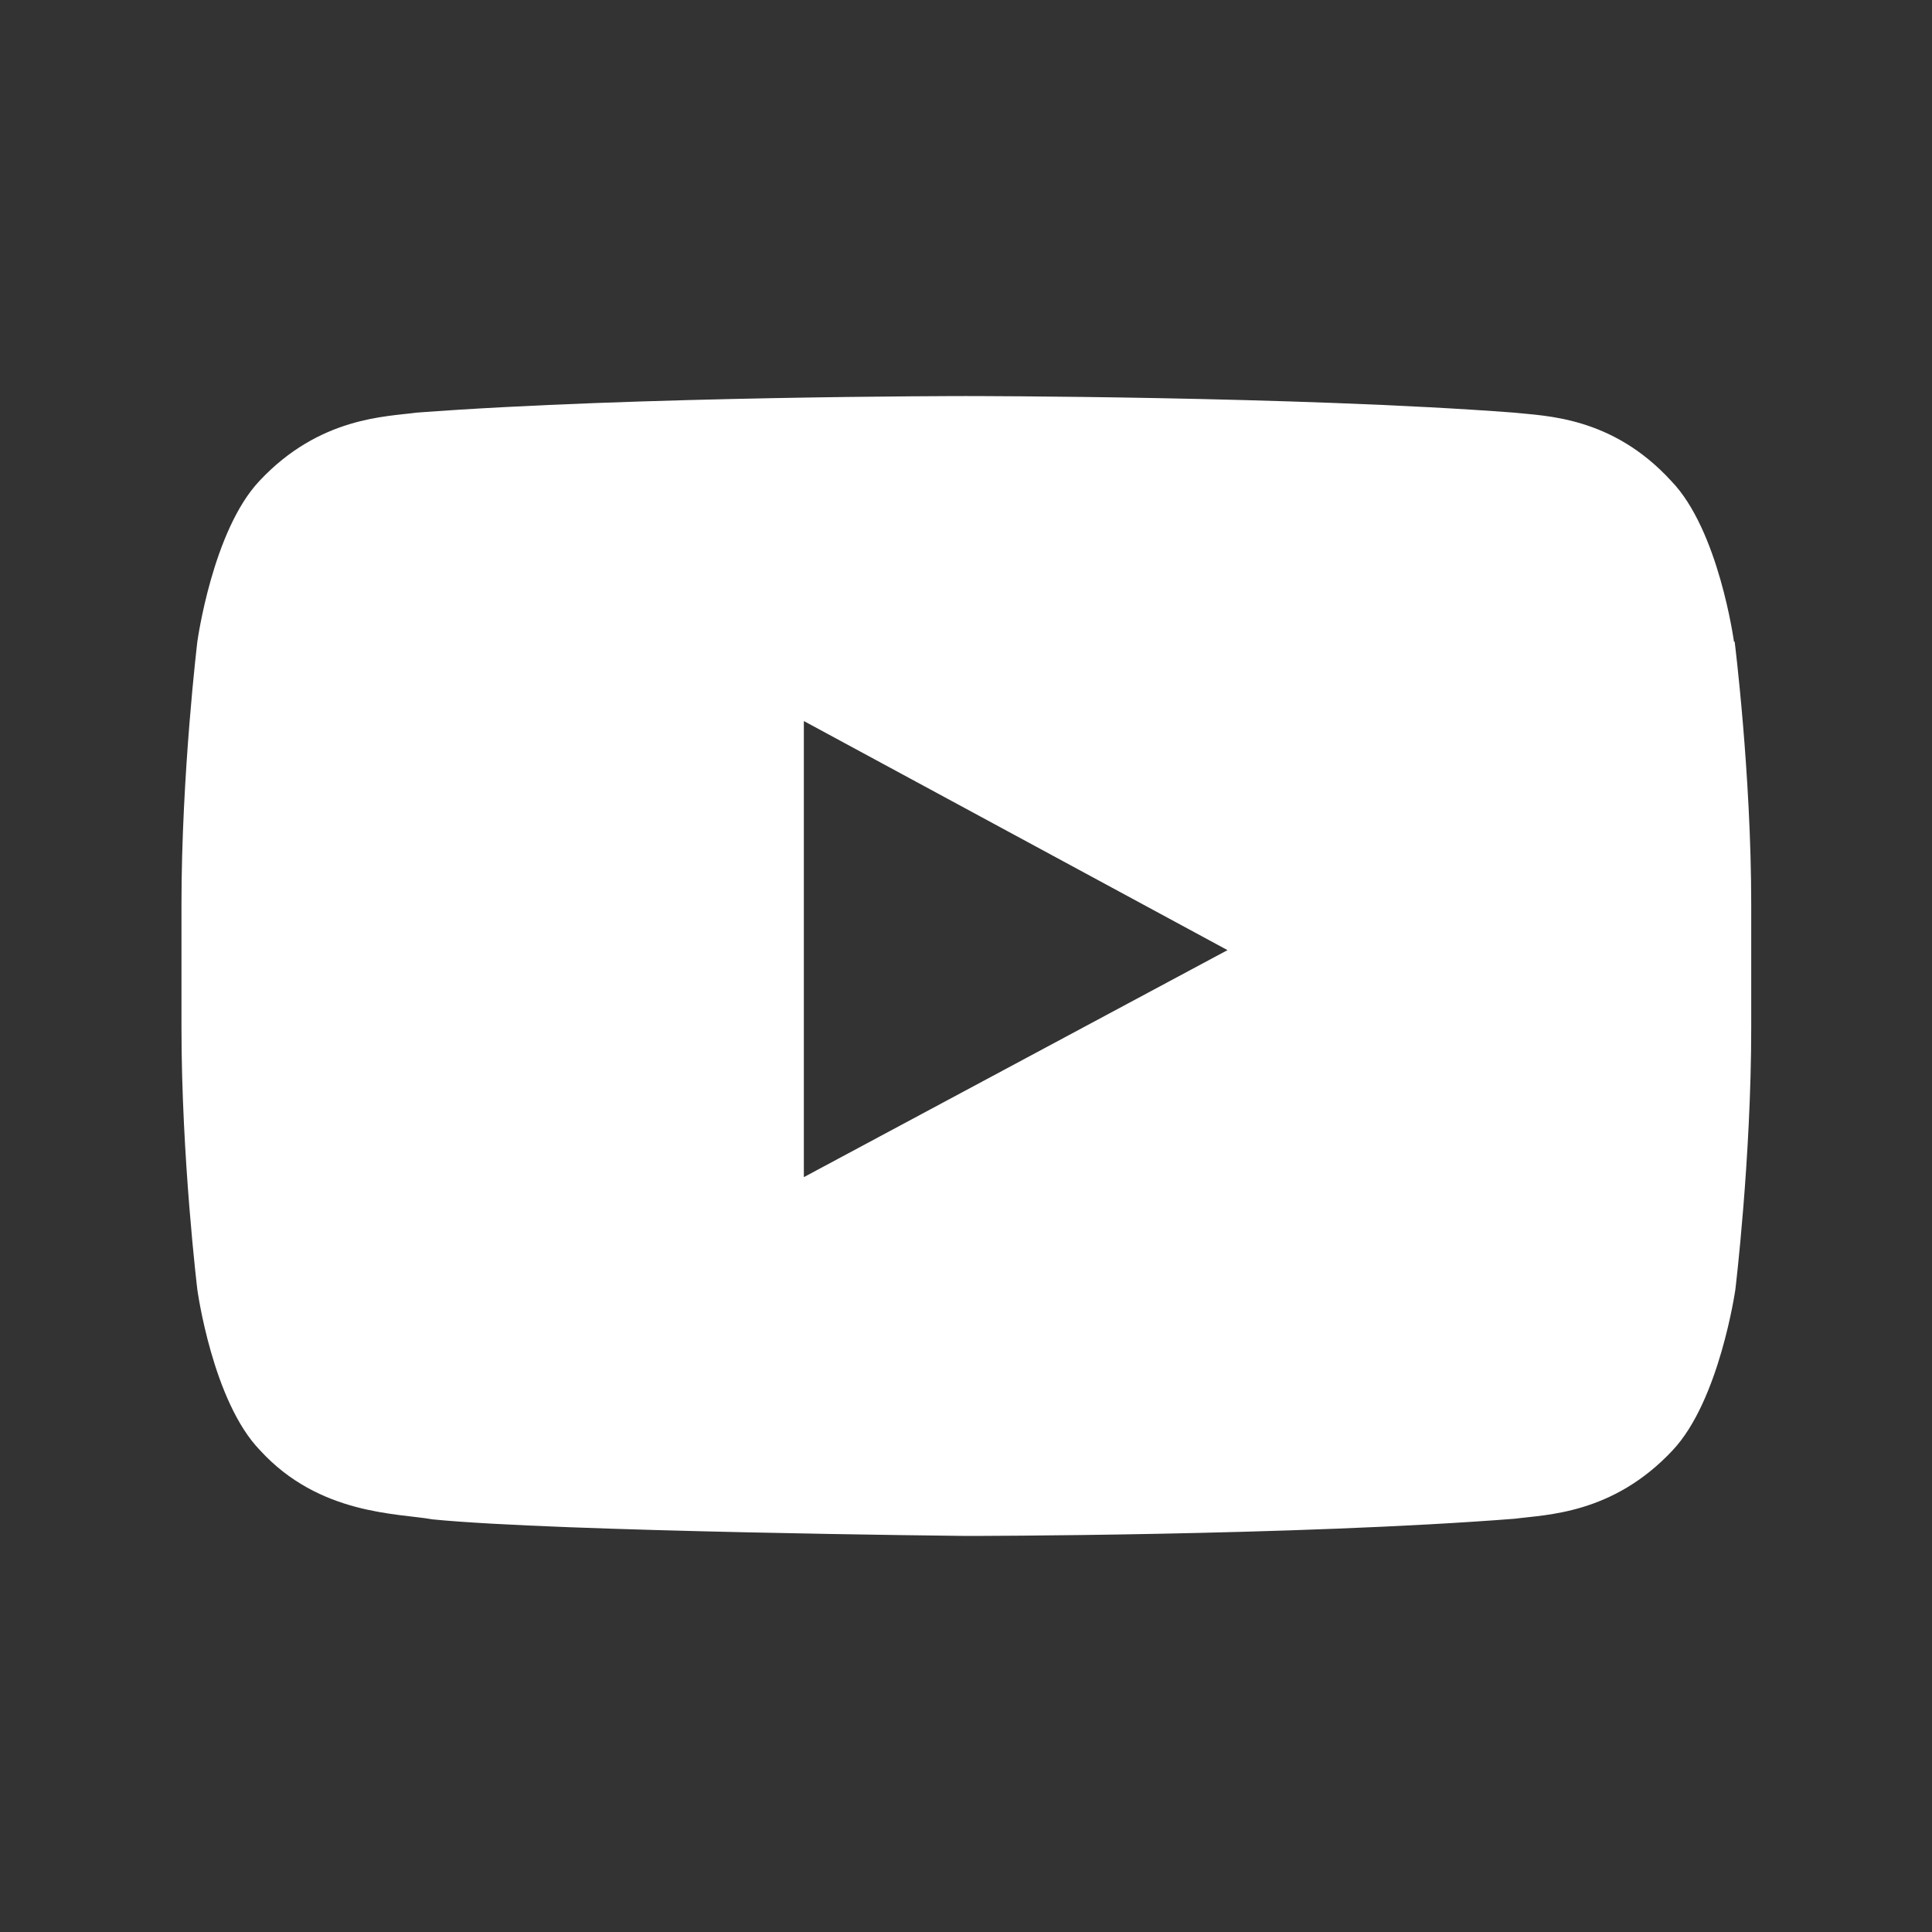 <?xml version="1.0" encoding="UTF-8"?><svg id="a" xmlns="http://www.w3.org/2000/svg" xmlns:xlink="http://www.w3.org/1999/xlink" viewBox="0 0 28 28"><rect x="0" y="0" width="28" height="28" fill="#333333" stroke="none"/><g class="f"><path fill="white" d="M25.13,9.3s-.22-1.62-.91-2.33c-.86-.94-1.83-.94-2.28-.99-3.17-.24-7.94-.24-7.94-.24h0s-4.77,0-7.96,.24c-.44,.06-1.41,.06-2.28,.99-.68,.72-.9,2.33-.9,2.33,0,0-.23,1.91-.23,3.81v1.78c0,1.9,.23,3.8,.23,3.8,0,0,.22,1.62,.91,2.33,.86,.94,2,.91,2.5,1,1.82,.18,7.73,.24,7.73,.24,0,0,4.78,0,7.96-.25,.44-.06,1.41-.06,2.28-.99,.68-.72,.91-2.33,.91-2.33,0,0,.23-1.9,.23-3.8v-1.78c0-1.9-.24-3.81-.24-3.81h0Zm-13.48,7.76v-6.61l6.14,3.32-6.14,3.29h0Z"/></g></svg>